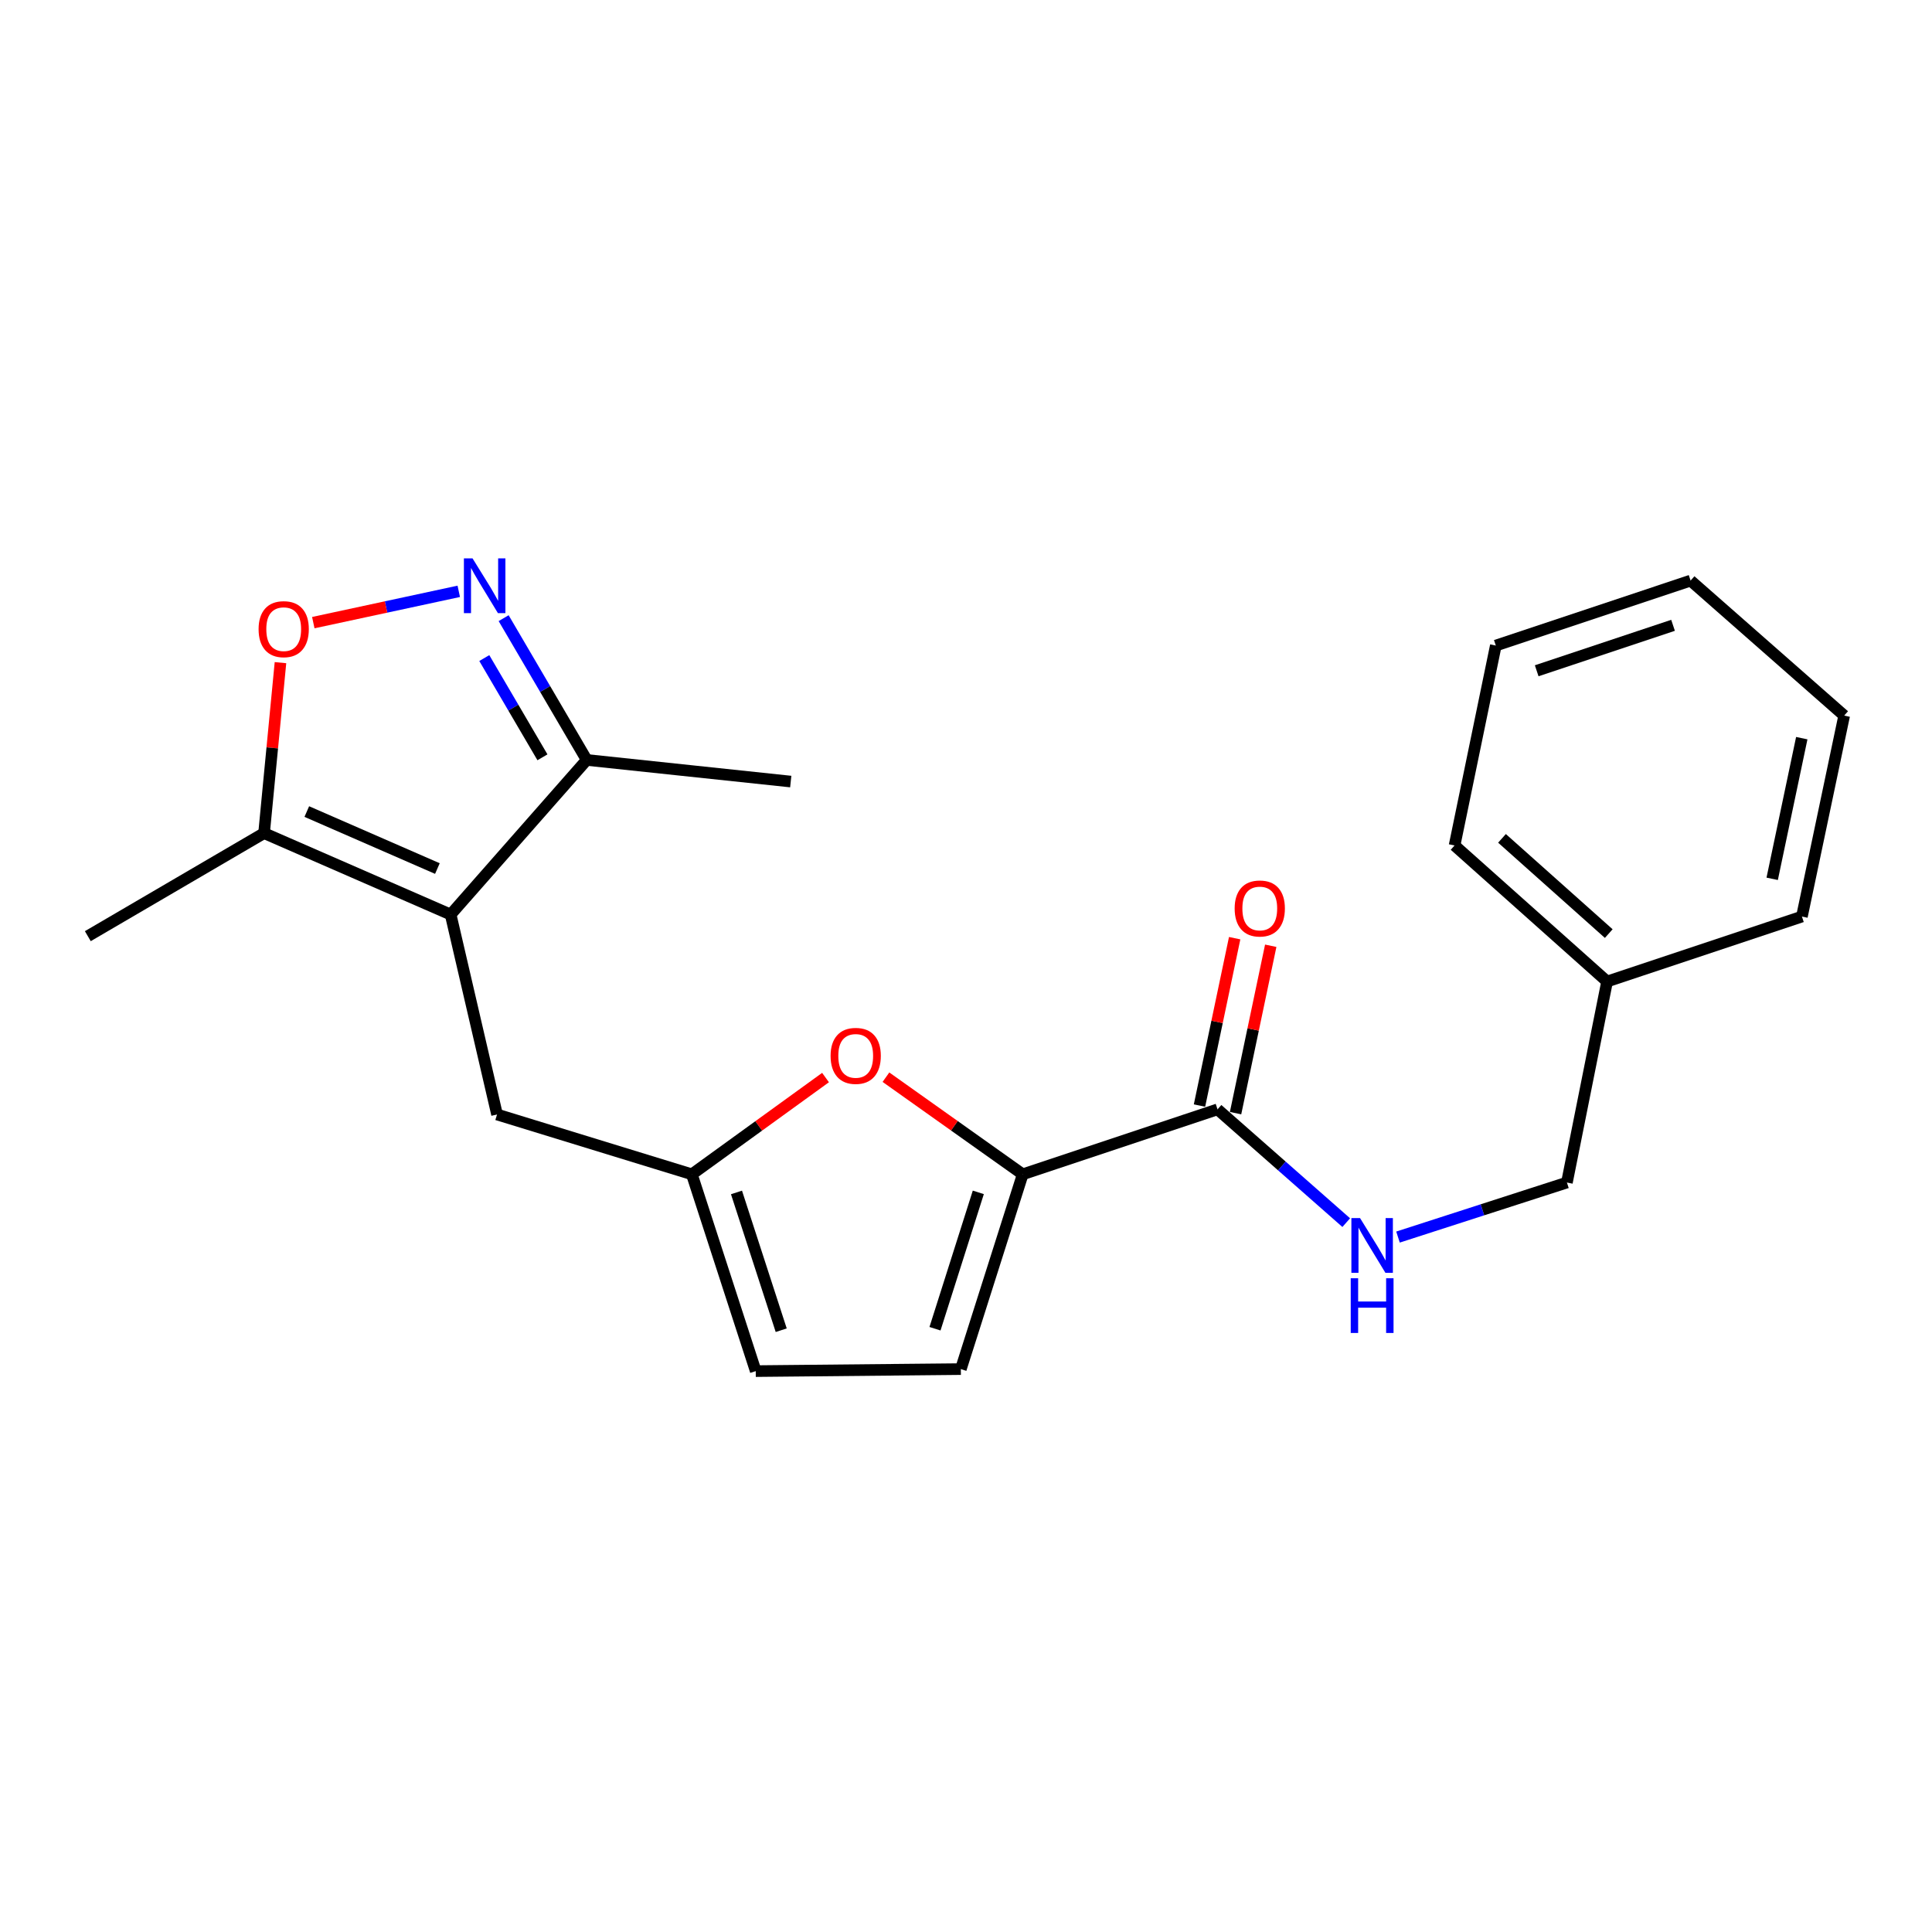 <?xml version='1.0' encoding='iso-8859-1'?>
<svg version='1.1' baseProfile='full'
              xmlns='http://www.w3.org/2000/svg'
                      xmlns:rdkit='http://www.rdkit.org/xml'
                      xmlns:xlink='http://www.w3.org/1999/xlink'
                  xml:space='preserve'
width='1000px' height='1000px' viewBox='0 0 1000 1000'>
<!-- END OF HEADER -->
<rect style='opacity:1.0;fill:#FFFFFF;stroke:none' width='1000' height='1000' x='0' y='0'> </rect>
<path class='bond-4' d='M 233.251,473.367 L 136.682,431.225' style='fill:none;fill-rule:evenodd;stroke:#000000;stroke-width:6px;stroke-linecap:butt;stroke-linejoin:miter;stroke-opacity:1' />
<path class='bond-4' d='M 226.396,449.56 L 158.798,420.06' style='fill:none;fill-rule:evenodd;stroke:#000000;stroke-width:6px;stroke-linecap:butt;stroke-linejoin:miter;stroke-opacity:1' />
<path class='bond-6' d='M 233.251,473.367 L 303.682,393.343' style='fill:none;fill-rule:evenodd;stroke:#000000;stroke-width:6px;stroke-linecap:butt;stroke-linejoin:miter;stroke-opacity:1' />
<path class='bond-9' d='M 233.251,473.367 L 257.268,576.857' style='fill:none;fill-rule:evenodd;stroke:#000000;stroke-width:6px;stroke-linecap:butt;stroke-linejoin:miter;stroke-opacity:1' />
<path class='bond-0' d='M 260.683,319.959 L 282.183,356.651' style='fill:none;fill-rule:evenodd;stroke:#0000FF;stroke-width:6px;stroke-linecap:butt;stroke-linejoin:miter;stroke-opacity:1' />
<path class='bond-0' d='M 282.183,356.651 L 303.682,393.343' style='fill:none;fill-rule:evenodd;stroke:#000000;stroke-width:6px;stroke-linecap:butt;stroke-linejoin:miter;stroke-opacity:1' />
<path class='bond-0' d='M 250.672,340.612 L 265.722,366.296' style='fill:none;fill-rule:evenodd;stroke:#0000FF;stroke-width:6px;stroke-linecap:butt;stroke-linejoin:miter;stroke-opacity:1' />
<path class='bond-0' d='M 265.722,366.296 L 280.771,391.981' style='fill:none;fill-rule:evenodd;stroke:#000000;stroke-width:6px;stroke-linecap:butt;stroke-linejoin:miter;stroke-opacity:1' />
<path class='bond-22' d='M 237.456,306.071 L 199.81,314.173' style='fill:none;fill-rule:evenodd;stroke:#0000FF;stroke-width:6px;stroke-linecap:butt;stroke-linejoin:miter;stroke-opacity:1' />
<path class='bond-22' d='M 199.81,314.173 L 162.163,322.275' style='fill:none;fill-rule:evenodd;stroke:#FF0000;stroke-width:6px;stroke-linecap:butt;stroke-linejoin:miter;stroke-opacity:1' />
<path class='bond-1' d='M 529.36,607.817 L 493.962,582.684' style='fill:none;fill-rule:evenodd;stroke:#000000;stroke-width:6px;stroke-linecap:butt;stroke-linejoin:miter;stroke-opacity:1' />
<path class='bond-1' d='M 493.962,582.684 L 458.563,557.55' style='fill:none;fill-rule:evenodd;stroke:#FF0000;stroke-width:6px;stroke-linecap:butt;stroke-linejoin:miter;stroke-opacity:1' />
<path class='bond-5' d='M 529.36,607.817 L 630.19,574.197' style='fill:none;fill-rule:evenodd;stroke:#000000;stroke-width:6px;stroke-linecap:butt;stroke-linejoin:miter;stroke-opacity:1' />
<path class='bond-23' d='M 529.36,607.817 L 497.329,708.647' style='fill:none;fill-rule:evenodd;stroke:#000000;stroke-width:6px;stroke-linecap:butt;stroke-linejoin:miter;stroke-opacity:1' />
<path class='bond-23' d='M 506.372,617.166 L 483.951,687.747' style='fill:none;fill-rule:evenodd;stroke:#000000;stroke-width:6px;stroke-linecap:butt;stroke-linejoin:miter;stroke-opacity:1' />
<path class='bond-2' d='M 145.171,342.986 L 140.926,387.105' style='fill:none;fill-rule:evenodd;stroke:#FF0000;stroke-width:6px;stroke-linecap:butt;stroke-linejoin:miter;stroke-opacity:1' />
<path class='bond-2' d='M 140.926,387.105 L 136.682,431.225' style='fill:none;fill-rule:evenodd;stroke:#000000;stroke-width:6px;stroke-linecap:butt;stroke-linejoin:miter;stroke-opacity:1' />
<path class='bond-3' d='M 427.295,557.74 L 392.697,582.779' style='fill:none;fill-rule:evenodd;stroke:#FF0000;stroke-width:6px;stroke-linecap:butt;stroke-linejoin:miter;stroke-opacity:1' />
<path class='bond-3' d='M 392.697,582.779 L 358.098,607.817' style='fill:none;fill-rule:evenodd;stroke:#000000;stroke-width:6px;stroke-linecap:butt;stroke-linejoin:miter;stroke-opacity:1' />
<path class='bond-15' d='M 136.682,431.225 L 45.455,484.56' style='fill:none;fill-rule:evenodd;stroke:#000000;stroke-width:6px;stroke-linecap:butt;stroke-linejoin:miter;stroke-opacity:1' />
<path class='bond-11' d='M 630.19,574.197 L 663.499,603.513' style='fill:none;fill-rule:evenodd;stroke:#000000;stroke-width:6px;stroke-linecap:butt;stroke-linejoin:miter;stroke-opacity:1' />
<path class='bond-11' d='M 663.499,603.513 L 696.808,632.83' style='fill:none;fill-rule:evenodd;stroke:#0000FF;stroke-width:6px;stroke-linecap:butt;stroke-linejoin:miter;stroke-opacity:1' />
<path class='bond-12' d='M 639.525,576.159 L 648.628,532.842' style='fill:none;fill-rule:evenodd;stroke:#000000;stroke-width:6px;stroke-linecap:butt;stroke-linejoin:miter;stroke-opacity:1' />
<path class='bond-12' d='M 648.628,532.842 L 657.731,489.525' style='fill:none;fill-rule:evenodd;stroke:#FF0000;stroke-width:6px;stroke-linecap:butt;stroke-linejoin:miter;stroke-opacity:1' />
<path class='bond-12' d='M 620.854,572.235 L 629.957,528.918' style='fill:none;fill-rule:evenodd;stroke:#000000;stroke-width:6px;stroke-linecap:butt;stroke-linejoin:miter;stroke-opacity:1' />
<path class='bond-12' d='M 629.957,528.918 L 639.06,485.601' style='fill:none;fill-rule:evenodd;stroke:#FF0000;stroke-width:6px;stroke-linecap:butt;stroke-linejoin:miter;stroke-opacity:1' />
<path class='bond-16' d='M 303.682,393.343 L 409.292,404.536' style='fill:none;fill-rule:evenodd;stroke:#000000;stroke-width:6px;stroke-linecap:butt;stroke-linejoin:miter;stroke-opacity:1' />
<path class='bond-7' d='M 358.098,607.817 L 257.268,576.857' style='fill:none;fill-rule:evenodd;stroke:#000000;stroke-width:6px;stroke-linecap:butt;stroke-linejoin:miter;stroke-opacity:1' />
<path class='bond-10' d='M 358.098,607.817 L 391.168,709.686' style='fill:none;fill-rule:evenodd;stroke:#000000;stroke-width:6px;stroke-linecap:butt;stroke-linejoin:miter;stroke-opacity:1' />
<path class='bond-10' d='M 381.205,617.207 L 404.354,688.515' style='fill:none;fill-rule:evenodd;stroke:#000000;stroke-width:6px;stroke-linecap:butt;stroke-linejoin:miter;stroke-opacity:1' />
<path class='bond-8' d='M 497.329,708.647 L 391.168,709.686' style='fill:none;fill-rule:evenodd;stroke:#000000;stroke-width:6px;stroke-linecap:butt;stroke-linejoin:miter;stroke-opacity:1' />
<path class='bond-13' d='M 723.602,640.306 L 767.317,626.192' style='fill:none;fill-rule:evenodd;stroke:#0000FF;stroke-width:6px;stroke-linecap:butt;stroke-linejoin:miter;stroke-opacity:1' />
<path class='bond-13' d='M 767.317,626.192 L 811.033,612.078' style='fill:none;fill-rule:evenodd;stroke:#000000;stroke-width:6px;stroke-linecap:butt;stroke-linejoin:miter;stroke-opacity:1' />
<path class='bond-14' d='M 811.033,612.078 L 831.828,508.026' style='fill:none;fill-rule:evenodd;stroke:#000000;stroke-width:6px;stroke-linecap:butt;stroke-linejoin:miter;stroke-opacity:1' />
<path class='bond-17' d='M 831.828,508.026 L 752.886,437.605' style='fill:none;fill-rule:evenodd;stroke:#000000;stroke-width:6px;stroke-linecap:butt;stroke-linejoin:miter;stroke-opacity:1' />
<path class='bond-17' d='M 832.687,483.226 L 777.427,433.931' style='fill:none;fill-rule:evenodd;stroke:#000000;stroke-width:6px;stroke-linecap:butt;stroke-linejoin:miter;stroke-opacity:1' />
<path class='bond-18' d='M 831.828,508.026 L 932.669,474.406' style='fill:none;fill-rule:evenodd;stroke:#000000;stroke-width:6px;stroke-linecap:butt;stroke-linejoin:miter;stroke-opacity:1' />
<path class='bond-20' d='M 752.886,437.605 L 774.232,334.136' style='fill:none;fill-rule:evenodd;stroke:#000000;stroke-width:6px;stroke-linecap:butt;stroke-linejoin:miter;stroke-opacity:1' />
<path class='bond-19' d='M 932.669,474.406 L 954.545,370.396' style='fill:none;fill-rule:evenodd;stroke:#000000;stroke-width:6px;stroke-linecap:butt;stroke-linejoin:miter;stroke-opacity:1' />
<path class='bond-19' d='M 917.28,454.877 L 932.594,382.071' style='fill:none;fill-rule:evenodd;stroke:#000000;stroke-width:6px;stroke-linecap:butt;stroke-linejoin:miter;stroke-opacity:1' />
<path class='bond-21' d='M 954.545,370.396 L 875.052,300.516' style='fill:none;fill-rule:evenodd;stroke:#000000;stroke-width:6px;stroke-linecap:butt;stroke-linejoin:miter;stroke-opacity:1' />
<path class='bond-24' d='M 774.232,334.136 L 875.052,300.516' style='fill:none;fill-rule:evenodd;stroke:#000000;stroke-width:6px;stroke-linecap:butt;stroke-linejoin:miter;stroke-opacity:1' />
<path class='bond-24' d='M 795.391,347.192 L 865.964,323.657' style='fill:none;fill-rule:evenodd;stroke:#000000;stroke-width:6px;stroke-linecap:butt;stroke-linejoin:miter;stroke-opacity:1' />
<path  class='atom-1' d='M 244.596 289.027
L 253.876 304.027
Q 254.796 305.507, 256.276 308.187
Q 257.756 310.867, 257.836 311.027
L 257.836 289.027
L 261.596 289.027
L 261.596 317.347
L 257.716 317.347
L 247.756 300.947
Q 246.596 299.027, 245.356 296.827
Q 244.156 294.627, 243.796 293.947
L 243.796 317.347
L 240.116 317.347
L 240.116 289.027
L 244.596 289.027
' fill='#0000FF'/>
<path  class='atom-3' d='M 133.846 325.652
Q 133.846 318.852, 137.206 315.052
Q 140.566 311.252, 146.846 311.252
Q 153.126 311.252, 156.486 315.052
Q 159.846 318.852, 159.846 325.652
Q 159.846 332.532, 156.446 336.452
Q 153.046 340.332, 146.846 340.332
Q 140.606 340.332, 137.206 336.452
Q 133.846 332.572, 133.846 325.652
M 146.846 337.132
Q 151.166 337.132, 153.486 334.252
Q 155.846 331.332, 155.846 325.652
Q 155.846 320.092, 153.486 317.292
Q 151.166 314.452, 146.846 314.452
Q 142.526 314.452, 140.166 317.252
Q 137.846 320.052, 137.846 325.652
Q 137.846 331.372, 140.166 334.252
Q 142.526 337.132, 146.846 337.132
' fill='#FF0000'/>
<path  class='atom-4' d='M 429.913 546.518
Q 429.913 539.718, 433.273 535.918
Q 436.633 532.118, 442.913 532.118
Q 449.193 532.118, 452.553 535.918
Q 455.913 539.718, 455.913 546.518
Q 455.913 553.398, 452.513 557.318
Q 449.113 561.198, 442.913 561.198
Q 436.673 561.198, 433.273 557.318
Q 429.913 553.438, 429.913 546.518
M 442.913 557.998
Q 447.233 557.998, 449.553 555.118
Q 451.913 552.198, 451.913 546.518
Q 451.913 540.958, 449.553 538.158
Q 447.233 535.318, 442.913 535.318
Q 438.593 535.318, 436.233 538.118
Q 433.913 540.918, 433.913 546.518
Q 433.913 552.238, 436.233 555.118
Q 438.593 557.998, 442.913 557.998
' fill='#FF0000'/>
<path  class='atom-12' d='M 703.953 630.468
L 713.233 645.468
Q 714.153 646.948, 715.633 649.628
Q 717.113 652.308, 717.193 652.468
L 717.193 630.468
L 720.953 630.468
L 720.953 658.788
L 717.073 658.788
L 707.113 642.388
Q 705.953 640.468, 704.713 638.268
Q 703.513 636.068, 703.153 635.388
L 703.153 658.788
L 699.473 658.788
L 699.473 630.468
L 703.953 630.468
' fill='#0000FF'/>
<path  class='atom-12' d='M 699.133 661.62
L 702.973 661.62
L 702.973 673.66
L 717.453 673.66
L 717.453 661.62
L 721.293 661.62
L 721.293 689.94
L 717.453 689.94
L 717.453 676.86
L 702.973 676.86
L 702.973 689.94
L 699.133 689.94
L 699.133 661.62
' fill='#0000FF'/>
<path  class='atom-13' d='M 639.056 470.225
Q 639.056 463.425, 642.416 459.625
Q 645.776 455.825, 652.056 455.825
Q 658.336 455.825, 661.696 459.625
Q 665.056 463.425, 665.056 470.225
Q 665.056 477.105, 661.656 481.025
Q 658.256 484.905, 652.056 484.905
Q 645.816 484.905, 642.416 481.025
Q 639.056 477.145, 639.056 470.225
M 652.056 481.705
Q 656.376 481.705, 658.696 478.825
Q 661.056 475.905, 661.056 470.225
Q 661.056 464.665, 658.696 461.865
Q 656.376 459.025, 652.056 459.025
Q 647.736 459.025, 645.376 461.825
Q 643.056 464.625, 643.056 470.225
Q 643.056 475.945, 645.376 478.825
Q 647.736 481.705, 652.056 481.705
' fill='#FF0000'/>
</svg>
